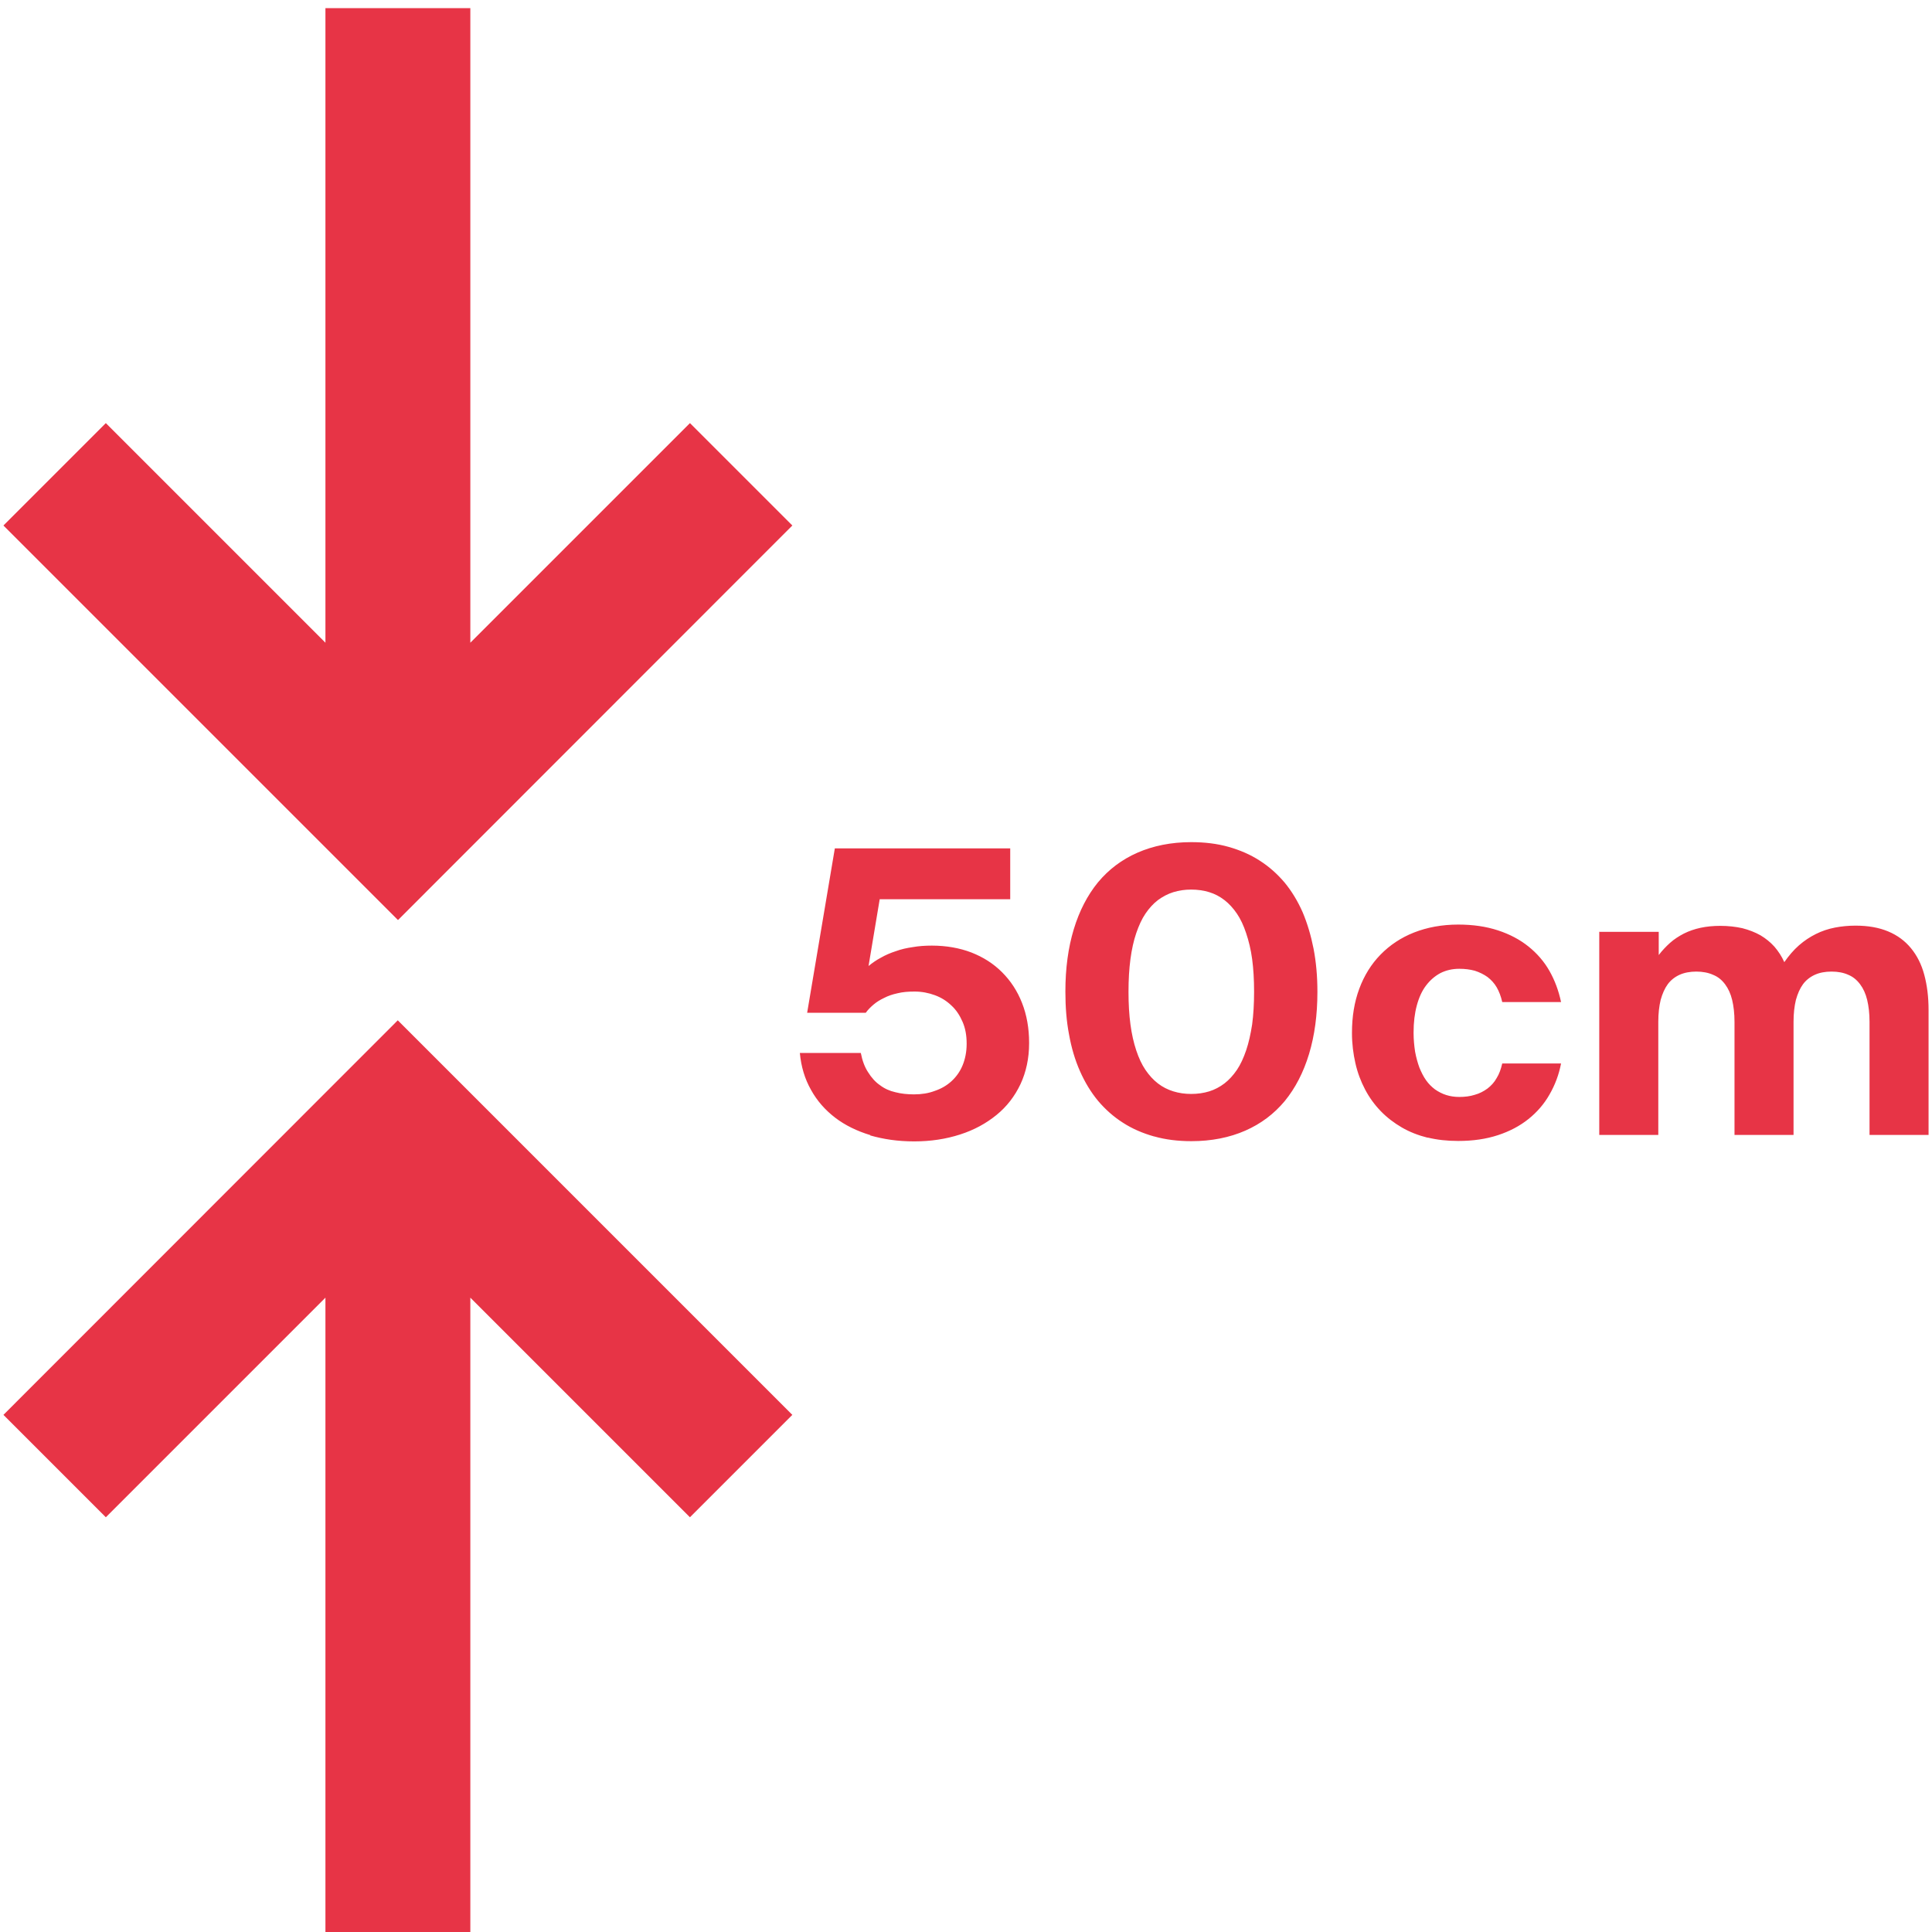 <?xml version="1.0" encoding="UTF-8"?><svg id="Ebene_1" xmlns="http://www.w3.org/2000/svg" viewBox="0 0 90 90"><defs><style>.cls-1{fill:#e73446;}</style></defs><path class="cls-1" d="m74.52,43.41h2.75v1.08c.16-.21.34-.4.53-.57.19-.17.41-.31.64-.43.24-.12.5-.21.78-.27.28-.06.59-.09.92-.09.37,0,.72.04,1.03.11.31.08.59.19.84.33.25.15.46.32.65.53.18.21.34.45.46.72.21-.3.43-.56.68-.78.25-.22.51-.39.79-.53.28-.14.58-.24.89-.3.31-.06.63-.09.96-.09.59,0,1.09.09,1.52.27.43.18.78.44,1.06.78.28.34.49.75.62,1.24.13.48.2,1.03.2,1.64v5.82h-2.75v-5.27c0-.39-.04-.73-.11-1.02-.07-.29-.18-.53-.33-.73s-.33-.35-.55-.44c-.22-.1-.48-.15-.78-.15s-.56.05-.78.15c-.22.1-.41.25-.55.44s-.25.44-.33.73c-.07.29-.11.63-.11,1.02v5.27h-2.75v-5.27c0-.39-.04-.73-.11-1.02-.07-.29-.18-.53-.33-.73-.15-.2-.33-.35-.56-.44-.22-.1-.49-.15-.78-.15s-.56.05-.78.15c-.22.1-.41.25-.55.44s-.25.44-.33.73c-.07.29-.11.63-.11,1.02v5.27h-2.75v-9.47Zm-8.01,9.59c-.44-.11-.85-.27-1.21-.48-.36-.21-.69-.46-.98-.76-.29-.3-.53-.63-.73-1.01-.2-.38-.35-.78-.45-1.22-.1-.44-.16-.91-.16-1.4v-.02c0-.75.11-1.43.34-2.05.23-.62.56-1.15.99-1.59.43-.44.95-.79,1.56-1.03.61-.24,1.3-.37,2.06-.37.69,0,1.3.09,1.85.27.55.18,1.02.43,1.42.75.4.32.73.7.98,1.14s.43.93.54,1.45h-2.74c-.06-.27-.15-.5-.26-.69-.11-.19-.26-.35-.43-.48-.17-.12-.37-.22-.59-.29-.22-.06-.46-.09-.72-.09-.33,0-.62.07-.88.2-.26.14-.48.33-.67.58-.19.25-.33.56-.43.93-.1.37-.15.79-.15,1.26v.02c0,.31.03.6.07.87.05.27.12.52.2.74.09.22.19.42.31.59.12.17.26.31.42.43.16.11.33.2.52.26.19.06.39.09.61.09.26,0,.5-.03.72-.1.22-.06.41-.16.59-.29.17-.13.32-.29.43-.49.12-.19.2-.42.26-.68h2.74c-.1.52-.28,1-.54,1.45-.25.44-.58.82-.98,1.14-.4.32-.87.57-1.42.75-.55.18-1.16.27-1.85.27-.51,0-.98-.05-1.43-.16m-10.17-2.15c.26-.08.5-.21.71-.37s.41-.38.58-.63c.17-.25.31-.56.43-.91.12-.35.21-.76.28-1.21.06-.45.09-.96.09-1.51v-.02c0-.56-.03-1.06-.09-1.51-.06-.45-.16-.85-.28-1.21-.12-.36-.26-.66-.43-.91-.17-.25-.36-.46-.58-.63-.22-.17-.45-.29-.71-.37-.26-.08-.54-.12-.84-.12s-.57.04-.83.12c-.26.08-.5.21-.72.37-.22.17-.41.38-.58.63-.17.25-.31.56-.43.91-.12.35-.21.76-.27,1.21-.06.45-.09.96-.09,1.51v.02c0,.56.03,1.06.09,1.51.06.45.15.85.27,1.21.12.36.26.66.43.91.17.25.36.46.58.63s.46.29.72.37c.26.08.53.12.83.12s.58-.04.84-.12m-2.57,2.1c-.53-.15-1.02-.36-1.45-.64-.44-.28-.82-.62-1.16-1.02-.33-.4-.61-.86-.84-1.38-.23-.52-.4-1.09-.51-1.71-.12-.62-.17-1.29-.17-1.99v-.02c0-1.07.13-2.03.39-2.89.26-.86.64-1.59,1.13-2.19.5-.6,1.11-1.06,1.84-1.38s1.57-.49,2.5-.49c.63,0,1.21.07,1.74.22.53.15,1.02.36,1.45.64.44.28.82.62,1.16,1.02.33.4.61.86.84,1.38.22.52.39,1.09.51,1.7.12.62.18,1.29.18,2v.02c0,1.07-.13,2.03-.39,2.89-.26.86-.64,1.59-1.13,2.19-.5.6-1.11,1.06-1.84,1.38s-1.57.49-2.51.49c-.62,0-1.2-.07-1.73-.22m-13.22-.06c-.63-.19-1.18-.46-1.64-.81-.47-.36-.85-.79-1.13-1.3-.29-.51-.46-1.08-.52-1.72h2.84c.07.36.18.66.34.9.15.24.33.45.55.6.21.16.45.27.72.33.27.07.56.1.87.1.35,0,.67-.05.96-.16.3-.1.56-.25.78-.45.22-.2.4-.45.52-.74s.19-.63.19-1v-.02c0-.38-.06-.71-.19-1.01-.13-.3-.3-.56-.52-.76-.22-.21-.47-.37-.77-.48-.3-.11-.61-.17-.95-.17-.29,0-.55.02-.79.08-.23.05-.44.12-.63.22-.19.09-.35.19-.49.31-.14.12-.26.24-.36.38h-2.73l1.29-7.66h8.17v2.37h-6.08l-.52,3.11c.17-.14.37-.28.58-.39.21-.12.44-.22.69-.3.24-.09.51-.15.79-.19.28-.05.58-.07.89-.07.67,0,1.29.11,1.84.32.56.22,1.03.52,1.43.92.4.4.71.87.93,1.43.22.56.33,1.18.33,1.86v.02c0,.7-.14,1.34-.4,1.9-.27.57-.64,1.05-1.12,1.44-.48.39-1.04.7-1.7.91-.65.21-1.36.32-2.13.32s-1.43-.1-2.06-.28"/><polygon class="cls-1" points="15.16 .38 15.16 29.94 4.93 19.71 .16 24.48 18.54 42.86 36.91 24.48 32.14 19.71 21.91 29.94 21.91 .38 15.16 .38"/><polygon class="cls-1" points=".16 65.91 4.93 70.68 15.16 60.45 15.16 90.01 21.91 90.01 21.91 60.45 32.14 70.68 36.91 65.91 18.53 47.53 .16 65.91"/></svg>